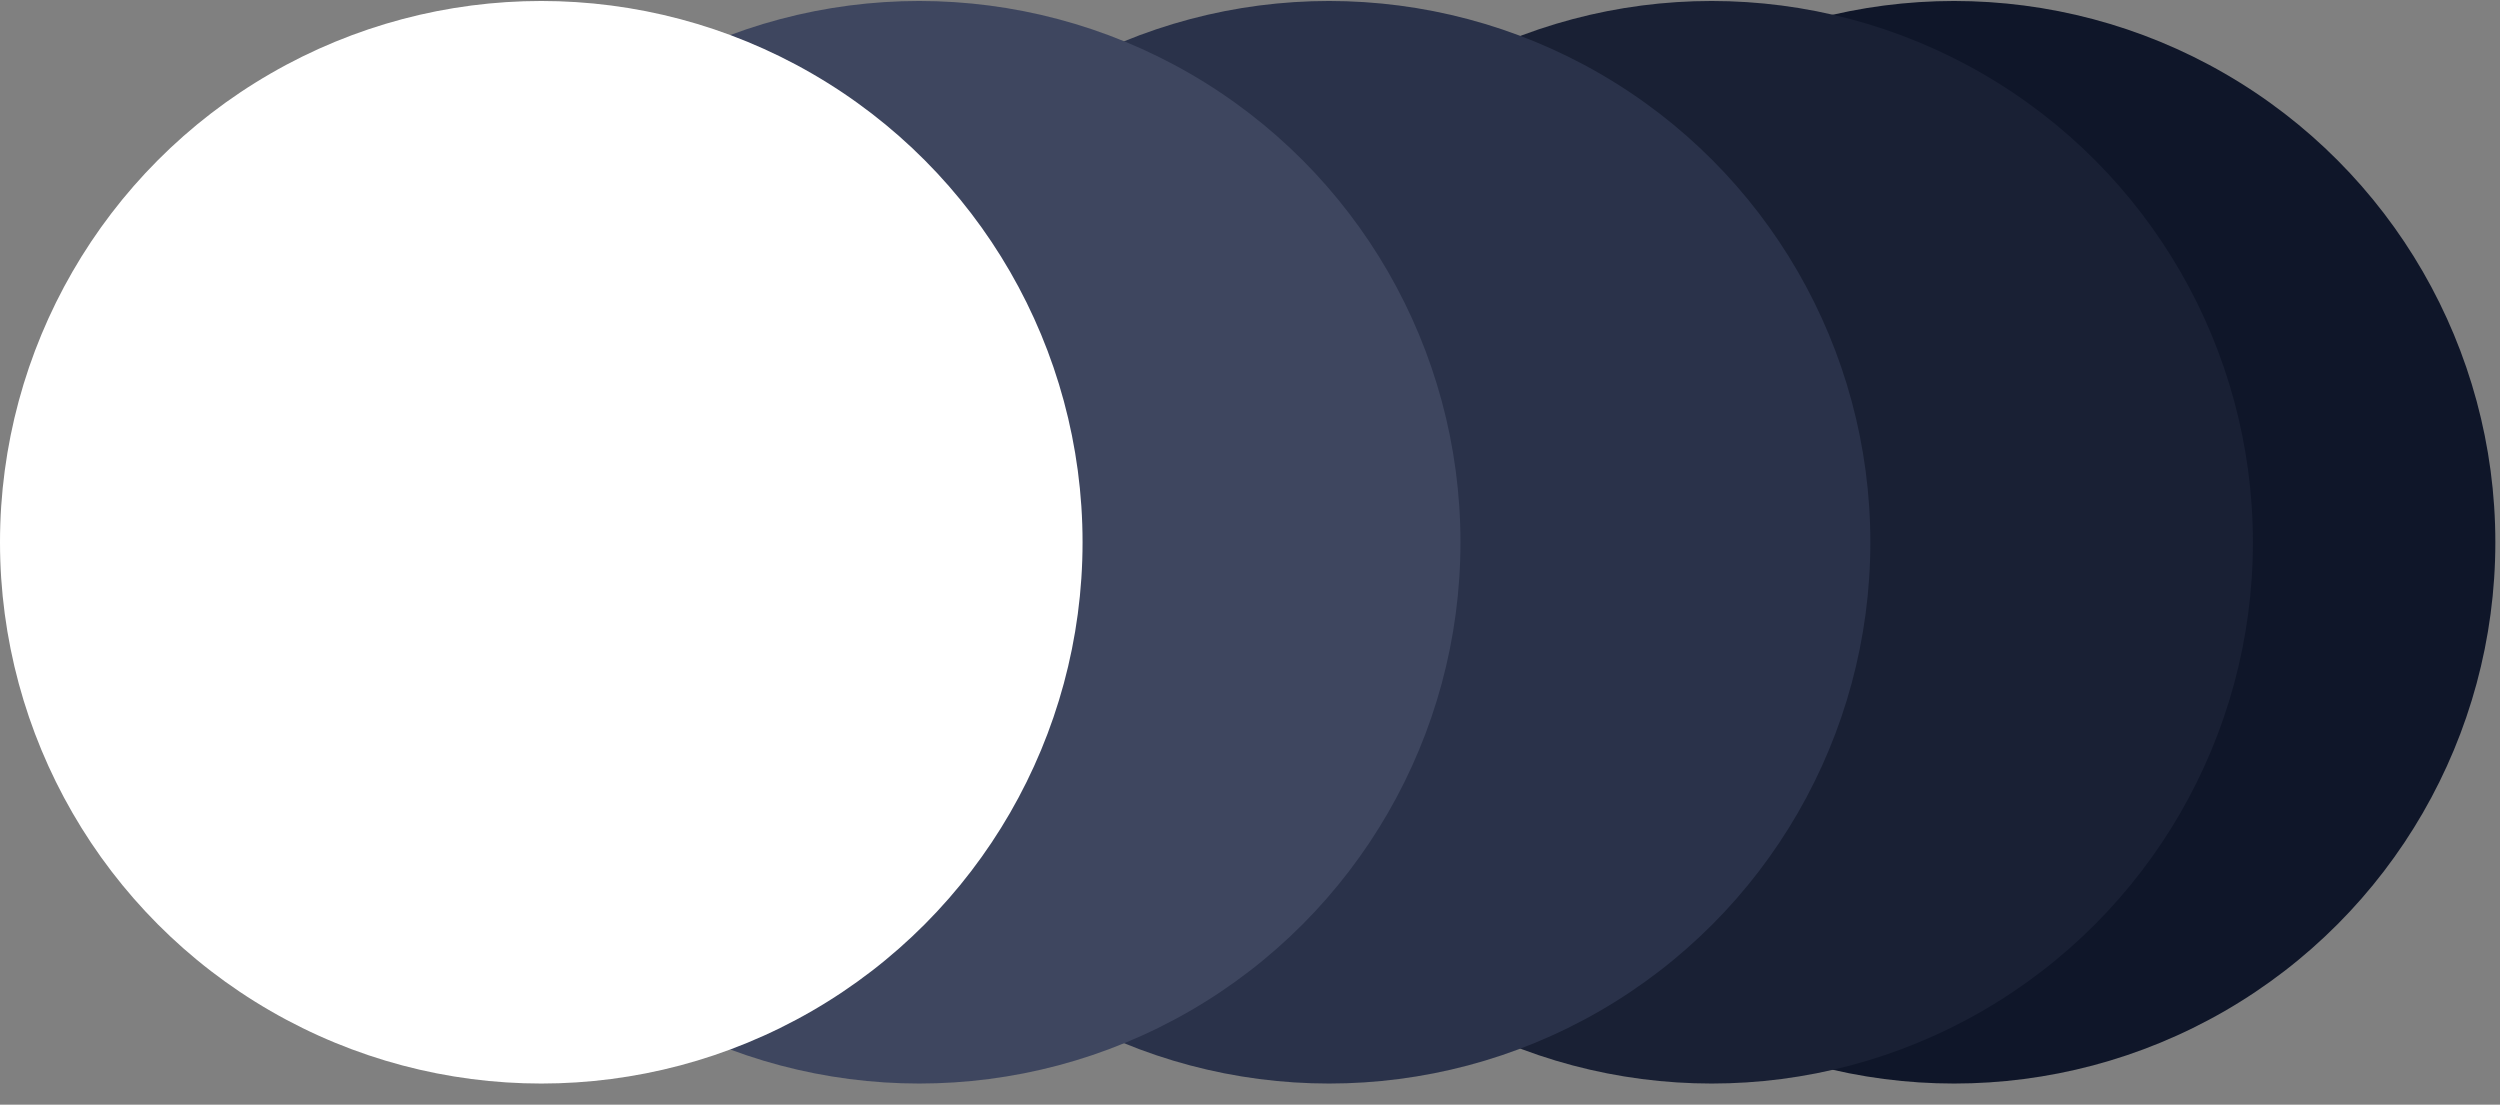 <svg width="86" height="38" viewBox="0 0 86 38" fill="none" xmlns="http://www.w3.org/2000/svg">
<rect x="0" y="0" width="86" height="38" fill="#808080" stroke="none"/>
<circle cx="67.22" cy="18.654" r="18.62" fill="#0F1629"/>
<circle cx="58.88" cy="18.654" r="18.62" fill="#192034"/>
<circle cx="45.72" cy="18.654" r="18.62" fill="#2A324A"/>
<circle cx="31.62" cy="18.654" r="18.62" fill="#3E465F"/>
<circle cx="18.62" cy="18.654" r="18.62" fill="white"/>
</svg>
